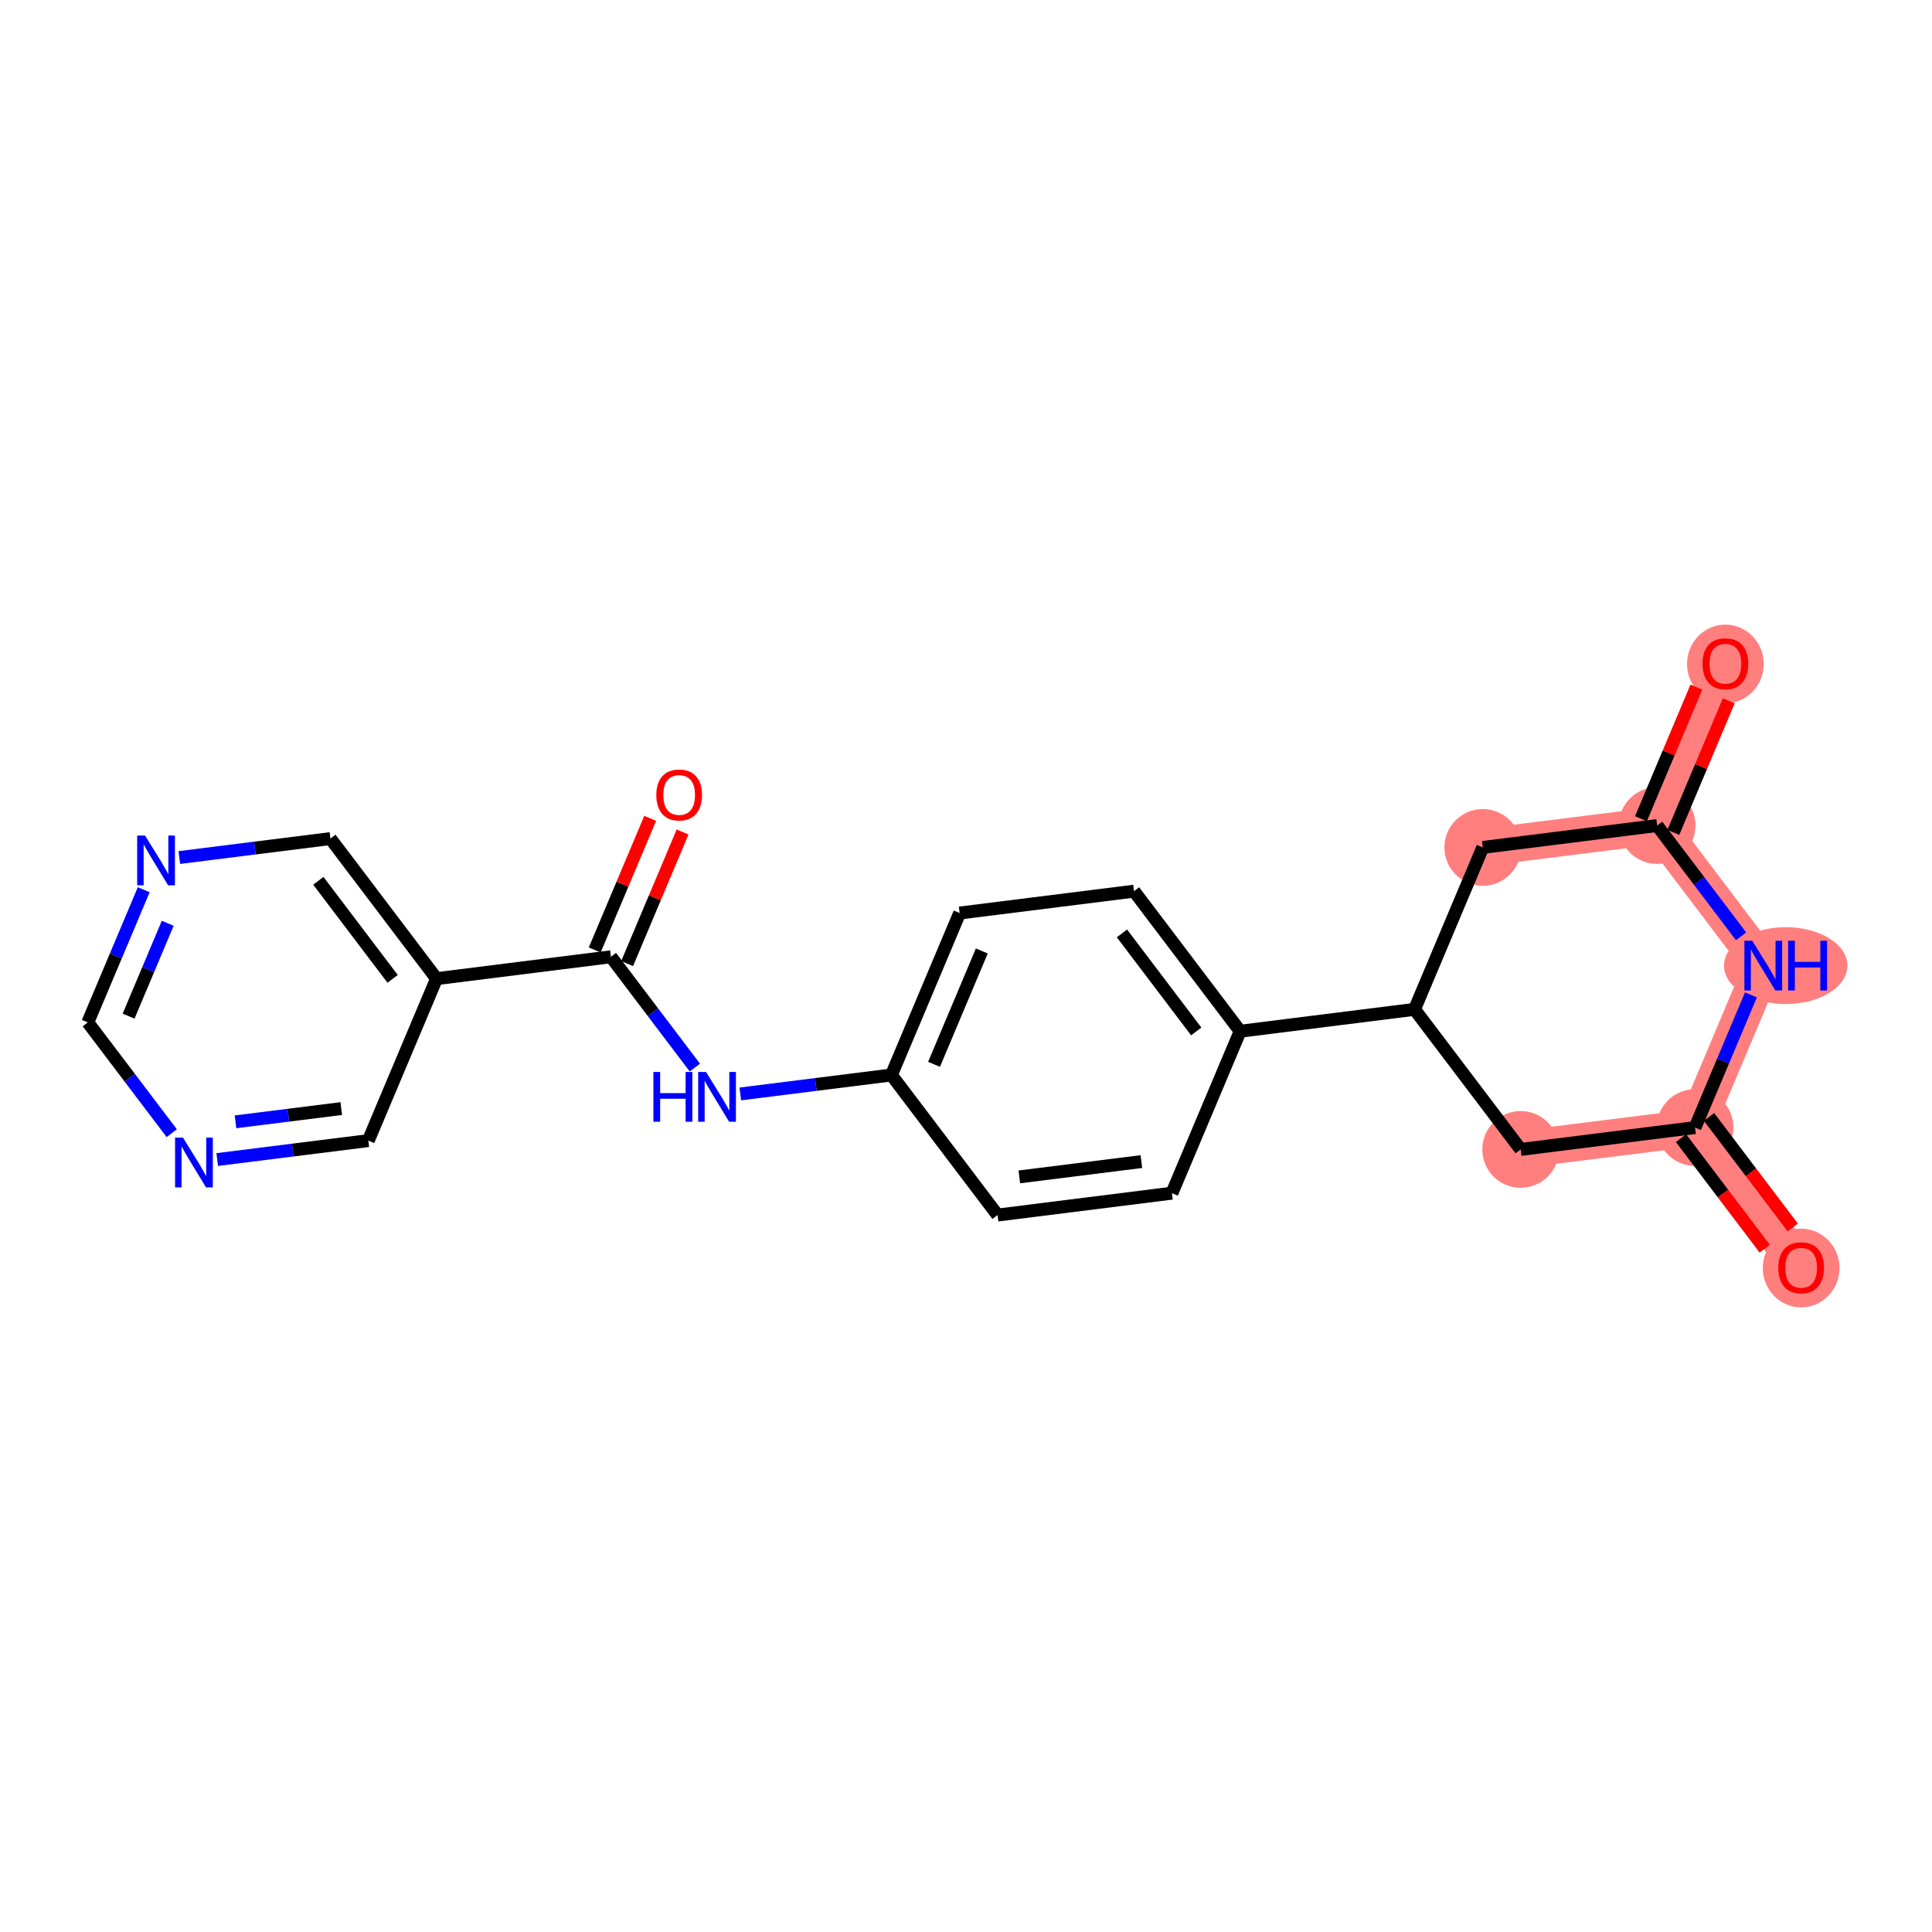 <?xml version='1.0' encoding='iso-8859-1'?>
<svg version='1.1' baseProfile='full'
              xmlns='http://www.w3.org/2000/svg'
                      xmlns:rdkit='http://www.rdkit.org/xml'
                      xmlns:xlink='http://www.w3.org/1999/xlink'
                  xml:space='preserve'
width='300px' height='300px' viewBox='0 0 300 300'>
<!-- END OF HEADER -->
<rect style='opacity:1.0;fill:#FFFFFF;stroke:none' width='300' height='300' x='0' y='0'> </rect>
<rect style='opacity:1.0;fill:#FFFFFF;stroke:none' width='300' height='300' x='0' y='0'> </rect>
<path d='M 279.682,196.837 L 263.203,175.087' style='fill:none;fill-rule:evenodd;stroke:#FF7F7F;stroke-width:5.8px;stroke-linecap:butt;stroke-linejoin:miter;stroke-opacity:1' />
<path d='M 263.203,175.087 L 236.127,178.483' style='fill:none;fill-rule:evenodd;stroke:#FF7F7F;stroke-width:5.8px;stroke-linecap:butt;stroke-linejoin:miter;stroke-opacity:1' />
<path d='M 263.203,175.087 L 273.8,149.94' style='fill:none;fill-rule:evenodd;stroke:#FF7F7F;stroke-width:5.8px;stroke-linecap:butt;stroke-linejoin:miter;stroke-opacity:1' />
<path d='M 230.244,131.586 L 257.32,128.19' style='fill:none;fill-rule:evenodd;stroke:#FF7F7F;stroke-width:5.8px;stroke-linecap:butt;stroke-linejoin:miter;stroke-opacity:1' />
<path d='M 257.32,128.19 L 267.917,103.043' style='fill:none;fill-rule:evenodd;stroke:#FF7F7F;stroke-width:5.8px;stroke-linecap:butt;stroke-linejoin:miter;stroke-opacity:1' />
<path d='M 257.32,128.19 L 273.8,149.94' style='fill:none;fill-rule:evenodd;stroke:#FF7F7F;stroke-width:5.8px;stroke-linecap:butt;stroke-linejoin:miter;stroke-opacity:1' />
<ellipse cx='279.682' cy='196.897' rx='5.458' ry='5.611'  style='fill:#FF7F7F;fill-rule:evenodd;stroke:#FF7F7F;stroke-width:1.0px;stroke-linecap:butt;stroke-linejoin:miter;stroke-opacity:1' />
<ellipse cx='263.203' cy='175.087' rx='5.458' ry='5.458'  style='fill:#FF7F7F;fill-rule:evenodd;stroke:#FF7F7F;stroke-width:1.0px;stroke-linecap:butt;stroke-linejoin:miter;stroke-opacity:1' />
<ellipse cx='236.127' cy='178.483' rx='5.458' ry='5.458'  style='fill:#FF7F7F;fill-rule:evenodd;stroke:#FF7F7F;stroke-width:1.0px;stroke-linecap:butt;stroke-linejoin:miter;stroke-opacity:1' />
<ellipse cx='230.244' cy='131.586' rx='5.458' ry='5.458'  style='fill:#FF7F7F;fill-rule:evenodd;stroke:#FF7F7F;stroke-width:1.0px;stroke-linecap:butt;stroke-linejoin:miter;stroke-opacity:1' />
<ellipse cx='257.32' cy='128.19' rx='5.458' ry='5.458'  style='fill:#FF7F7F;fill-rule:evenodd;stroke:#FF7F7F;stroke-width:1.0px;stroke-linecap:butt;stroke-linejoin:miter;stroke-opacity:1' />
<ellipse cx='267.917' cy='103.103' rx='5.458' ry='5.611'  style='fill:#FF7F7F;fill-rule:evenodd;stroke:#FF7F7F;stroke-width:1.0px;stroke-linecap:butt;stroke-linejoin:miter;stroke-opacity:1' />
<ellipse cx='277.287' cy='149.94' rx='9.077' ry='5.465'  style='fill:#FF7F7F;fill-rule:evenodd;stroke:#FF7F7F;stroke-width:1.0px;stroke-linecap:butt;stroke-linejoin:miter;stroke-opacity:1' />
<path class='bond-0 atom-0 atom-1' d='M 278.38,190.599 L 271.879,182.019' style='fill:none;fill-rule:evenodd;stroke:#FF0000;stroke-width:2.0px;stroke-linecap:butt;stroke-linejoin:miter;stroke-opacity:1' />
<path class='bond-0 atom-0 atom-1' d='M 271.879,182.019 L 265.378,173.439' style='fill:none;fill-rule:evenodd;stroke:#000000;stroke-width:2.0px;stroke-linecap:butt;stroke-linejoin:miter;stroke-opacity:1' />
<path class='bond-0 atom-0 atom-1' d='M 274.03,193.895 L 267.529,185.315' style='fill:none;fill-rule:evenodd;stroke:#FF0000;stroke-width:2.0px;stroke-linecap:butt;stroke-linejoin:miter;stroke-opacity:1' />
<path class='bond-0 atom-0 atom-1' d='M 267.529,185.315 L 261.028,176.735' style='fill:none;fill-rule:evenodd;stroke:#000000;stroke-width:2.0px;stroke-linecap:butt;stroke-linejoin:miter;stroke-opacity:1' />
<path class='bond-1 atom-1 atom-2' d='M 263.203,175.087 L 236.127,178.483' style='fill:none;fill-rule:evenodd;stroke:#000000;stroke-width:2.0px;stroke-linecap:butt;stroke-linejoin:miter;stroke-opacity:1' />
<path class='bond-22 atom-22 atom-1' d='M 271.884,154.486 L 267.543,164.786' style='fill:none;fill-rule:evenodd;stroke:#0000FF;stroke-width:2.0px;stroke-linecap:butt;stroke-linejoin:miter;stroke-opacity:1' />
<path class='bond-22 atom-22 atom-1' d='M 267.543,164.786 L 263.203,175.087' style='fill:none;fill-rule:evenodd;stroke:#000000;stroke-width:2.0px;stroke-linecap:butt;stroke-linejoin:miter;stroke-opacity:1' />
<path class='bond-2 atom-2 atom-3' d='M 236.127,178.483 L 219.648,156.733' style='fill:none;fill-rule:evenodd;stroke:#000000;stroke-width:2.0px;stroke-linecap:butt;stroke-linejoin:miter;stroke-opacity:1' />
<path class='bond-3 atom-3 atom-4' d='M 219.648,156.733 L 192.572,160.129' style='fill:none;fill-rule:evenodd;stroke:#000000;stroke-width:2.0px;stroke-linecap:butt;stroke-linejoin:miter;stroke-opacity:1' />
<path class='bond-18 atom-3 atom-19' d='M 219.648,156.733 L 230.244,131.586' style='fill:none;fill-rule:evenodd;stroke:#000000;stroke-width:2.0px;stroke-linecap:butt;stroke-linejoin:miter;stroke-opacity:1' />
<path class='bond-4 atom-4 atom-5' d='M 192.572,160.129 L 176.092,138.379' style='fill:none;fill-rule:evenodd;stroke:#000000;stroke-width:2.0px;stroke-linecap:butt;stroke-linejoin:miter;stroke-opacity:1' />
<path class='bond-4 atom-4 atom-5' d='M 185.75,160.163 L 174.214,144.938' style='fill:none;fill-rule:evenodd;stroke:#000000;stroke-width:2.0px;stroke-linecap:butt;stroke-linejoin:miter;stroke-opacity:1' />
<path class='bond-23 atom-18 atom-4' d='M 181.975,185.276 L 192.572,160.129' style='fill:none;fill-rule:evenodd;stroke:#000000;stroke-width:2.0px;stroke-linecap:butt;stroke-linejoin:miter;stroke-opacity:1' />
<path class='bond-5 atom-5 atom-6' d='M 176.092,138.379 L 149.016,141.776' style='fill:none;fill-rule:evenodd;stroke:#000000;stroke-width:2.0px;stroke-linecap:butt;stroke-linejoin:miter;stroke-opacity:1' />
<path class='bond-6 atom-6 atom-7' d='M 149.016,141.776 L 138.42,166.922' style='fill:none;fill-rule:evenodd;stroke:#000000;stroke-width:2.0px;stroke-linecap:butt;stroke-linejoin:miter;stroke-opacity:1' />
<path class='bond-6 atom-6 atom-7' d='M 152.456,147.667 L 145.038,165.27' style='fill:none;fill-rule:evenodd;stroke:#000000;stroke-width:2.0px;stroke-linecap:butt;stroke-linejoin:miter;stroke-opacity:1' />
<path class='bond-7 atom-7 atom-8' d='M 138.42,166.922 L 126.688,168.394' style='fill:none;fill-rule:evenodd;stroke:#000000;stroke-width:2.0px;stroke-linecap:butt;stroke-linejoin:miter;stroke-opacity:1' />
<path class='bond-7 atom-7 atom-8' d='M 126.688,168.394 L 114.957,169.866' style='fill:none;fill-rule:evenodd;stroke:#0000FF;stroke-width:2.0px;stroke-linecap:butt;stroke-linejoin:miter;stroke-opacity:1' />
<path class='bond-16 atom-7 atom-17' d='M 138.42,166.922 L 154.899,188.673' style='fill:none;fill-rule:evenodd;stroke:#000000;stroke-width:2.0px;stroke-linecap:butt;stroke-linejoin:miter;stroke-opacity:1' />
<path class='bond-8 atom-8 atom-9' d='M 107.899,165.773 L 101.382,157.17' style='fill:none;fill-rule:evenodd;stroke:#0000FF;stroke-width:2.0px;stroke-linecap:butt;stroke-linejoin:miter;stroke-opacity:1' />
<path class='bond-8 atom-8 atom-9' d='M 101.382,157.17 L 94.864,148.568' style='fill:none;fill-rule:evenodd;stroke:#000000;stroke-width:2.0px;stroke-linecap:butt;stroke-linejoin:miter;stroke-opacity:1' />
<path class='bond-9 atom-9 atom-10' d='M 97.379,149.628 L 101.685,139.41' style='fill:none;fill-rule:evenodd;stroke:#000000;stroke-width:2.0px;stroke-linecap:butt;stroke-linejoin:miter;stroke-opacity:1' />
<path class='bond-9 atom-9 atom-10' d='M 101.685,139.41 L 105.991,129.191' style='fill:none;fill-rule:evenodd;stroke:#FF0000;stroke-width:2.0px;stroke-linecap:butt;stroke-linejoin:miter;stroke-opacity:1' />
<path class='bond-9 atom-9 atom-10' d='M 92.35,147.509 L 96.656,137.29' style='fill:none;fill-rule:evenodd;stroke:#000000;stroke-width:2.0px;stroke-linecap:butt;stroke-linejoin:miter;stroke-opacity:1' />
<path class='bond-9 atom-9 atom-10' d='M 96.656,137.29 L 100.961,127.072' style='fill:none;fill-rule:evenodd;stroke:#FF0000;stroke-width:2.0px;stroke-linecap:butt;stroke-linejoin:miter;stroke-opacity:1' />
<path class='bond-10 atom-9 atom-11' d='M 94.864,148.568 L 67.788,151.965' style='fill:none;fill-rule:evenodd;stroke:#000000;stroke-width:2.0px;stroke-linecap:butt;stroke-linejoin:miter;stroke-opacity:1' />
<path class='bond-11 atom-11 atom-12' d='M 67.788,151.965 L 51.309,130.215' style='fill:none;fill-rule:evenodd;stroke:#000000;stroke-width:2.0px;stroke-linecap:butt;stroke-linejoin:miter;stroke-opacity:1' />
<path class='bond-11 atom-11 atom-12' d='M 60.966,151.998 L 49.431,136.773' style='fill:none;fill-rule:evenodd;stroke:#000000;stroke-width:2.0px;stroke-linecap:butt;stroke-linejoin:miter;stroke-opacity:1' />
<path class='bond-24 atom-16 atom-11' d='M 57.192,177.112 L 67.788,151.965' style='fill:none;fill-rule:evenodd;stroke:#000000;stroke-width:2.0px;stroke-linecap:butt;stroke-linejoin:miter;stroke-opacity:1' />
<path class='bond-12 atom-12 atom-13' d='M 51.309,130.215 L 39.577,131.686' style='fill:none;fill-rule:evenodd;stroke:#000000;stroke-width:2.0px;stroke-linecap:butt;stroke-linejoin:miter;stroke-opacity:1' />
<path class='bond-12 atom-12 atom-13' d='M 39.577,131.686 L 27.846,133.158' style='fill:none;fill-rule:evenodd;stroke:#0000FF;stroke-width:2.0px;stroke-linecap:butt;stroke-linejoin:miter;stroke-opacity:1' />
<path class='bond-13 atom-13 atom-14' d='M 22.317,138.157 L 17.977,148.458' style='fill:none;fill-rule:evenodd;stroke:#0000FF;stroke-width:2.0px;stroke-linecap:butt;stroke-linejoin:miter;stroke-opacity:1' />
<path class='bond-13 atom-13 atom-14' d='M 17.977,148.458 L 13.636,158.758' style='fill:none;fill-rule:evenodd;stroke:#000000;stroke-width:2.0px;stroke-linecap:butt;stroke-linejoin:miter;stroke-opacity:1' />
<path class='bond-13 atom-13 atom-14' d='M 26.044,143.367 L 23.006,150.577' style='fill:none;fill-rule:evenodd;stroke:#0000FF;stroke-width:2.0px;stroke-linecap:butt;stroke-linejoin:miter;stroke-opacity:1' />
<path class='bond-13 atom-13 atom-14' d='M 23.006,150.577 L 19.968,157.787' style='fill:none;fill-rule:evenodd;stroke:#000000;stroke-width:2.0px;stroke-linecap:butt;stroke-linejoin:miter;stroke-opacity:1' />
<path class='bond-14 atom-14 atom-15' d='M 13.636,158.758 L 20.154,167.36' style='fill:none;fill-rule:evenodd;stroke:#000000;stroke-width:2.0px;stroke-linecap:butt;stroke-linejoin:miter;stroke-opacity:1' />
<path class='bond-14 atom-14 atom-15' d='M 20.154,167.36 L 26.671,175.962' style='fill:none;fill-rule:evenodd;stroke:#0000FF;stroke-width:2.0px;stroke-linecap:butt;stroke-linejoin:miter;stroke-opacity:1' />
<path class='bond-15 atom-15 atom-16' d='M 33.729,180.055 L 45.46,178.583' style='fill:none;fill-rule:evenodd;stroke:#0000FF;stroke-width:2.0px;stroke-linecap:butt;stroke-linejoin:miter;stroke-opacity:1' />
<path class='bond-15 atom-15 atom-16' d='M 45.46,178.583 L 57.192,177.112' style='fill:none;fill-rule:evenodd;stroke:#000000;stroke-width:2.0px;stroke-linecap:butt;stroke-linejoin:miter;stroke-opacity:1' />
<path class='bond-15 atom-15 atom-16' d='M 36.569,174.198 L 44.781,173.168' style='fill:none;fill-rule:evenodd;stroke:#0000FF;stroke-width:2.0px;stroke-linecap:butt;stroke-linejoin:miter;stroke-opacity:1' />
<path class='bond-15 atom-15 atom-16' d='M 44.781,173.168 L 52.993,172.138' style='fill:none;fill-rule:evenodd;stroke:#000000;stroke-width:2.0px;stroke-linecap:butt;stroke-linejoin:miter;stroke-opacity:1' />
<path class='bond-17 atom-17 atom-18' d='M 154.899,188.673 L 181.975,185.276' style='fill:none;fill-rule:evenodd;stroke:#000000;stroke-width:2.0px;stroke-linecap:butt;stroke-linejoin:miter;stroke-opacity:1' />
<path class='bond-17 atom-17 atom-18' d='M 158.281,182.748 L 177.234,180.37' style='fill:none;fill-rule:evenodd;stroke:#000000;stroke-width:2.0px;stroke-linecap:butt;stroke-linejoin:miter;stroke-opacity:1' />
<path class='bond-19 atom-19 atom-20' d='M 230.244,131.586 L 257.32,128.19' style='fill:none;fill-rule:evenodd;stroke:#000000;stroke-width:2.0px;stroke-linecap:butt;stroke-linejoin:miter;stroke-opacity:1' />
<path class='bond-20 atom-20 atom-21' d='M 259.835,129.249 L 264.141,119.031' style='fill:none;fill-rule:evenodd;stroke:#000000;stroke-width:2.0px;stroke-linecap:butt;stroke-linejoin:miter;stroke-opacity:1' />
<path class='bond-20 atom-20 atom-21' d='M 264.141,119.031 L 268.447,108.813' style='fill:none;fill-rule:evenodd;stroke:#FF0000;stroke-width:2.0px;stroke-linecap:butt;stroke-linejoin:miter;stroke-opacity:1' />
<path class='bond-20 atom-20 atom-21' d='M 254.805,127.13 L 259.111,116.912' style='fill:none;fill-rule:evenodd;stroke:#000000;stroke-width:2.0px;stroke-linecap:butt;stroke-linejoin:miter;stroke-opacity:1' />
<path class='bond-20 atom-20 atom-21' d='M 259.111,116.912 L 263.417,106.693' style='fill:none;fill-rule:evenodd;stroke:#FF0000;stroke-width:2.0px;stroke-linecap:butt;stroke-linejoin:miter;stroke-opacity:1' />
<path class='bond-21 atom-20 atom-22' d='M 257.32,128.19 L 263.838,136.792' style='fill:none;fill-rule:evenodd;stroke:#000000;stroke-width:2.0px;stroke-linecap:butt;stroke-linejoin:miter;stroke-opacity:1' />
<path class='bond-21 atom-20 atom-22' d='M 263.838,136.792 L 270.355,145.394' style='fill:none;fill-rule:evenodd;stroke:#0000FF;stroke-width:2.0px;stroke-linecap:butt;stroke-linejoin:miter;stroke-opacity:1' />
<path  class='atom-0' d='M 276.135 196.859
Q 276.135 195.003, 277.052 193.966
Q 277.969 192.929, 279.682 192.929
Q 281.396 192.929, 282.313 193.966
Q 283.23 195.003, 283.23 196.859
Q 283.23 198.736, 282.302 199.806
Q 281.374 200.865, 279.682 200.865
Q 277.98 200.865, 277.052 199.806
Q 276.135 198.747, 276.135 196.859
M 279.682 199.991
Q 280.861 199.991, 281.494 199.206
Q 282.138 198.409, 282.138 196.859
Q 282.138 195.342, 281.494 194.577
Q 280.861 193.802, 279.682 193.802
Q 278.504 193.802, 277.86 194.567
Q 277.226 195.331, 277.226 196.859
Q 277.226 198.42, 277.86 199.206
Q 278.504 199.991, 279.682 199.991
' fill='#FF0000'/>
<path  class='atom-8' d='M 101.46 166.455
L 102.508 166.455
L 102.508 169.74
L 106.459 169.74
L 106.459 166.455
L 107.507 166.455
L 107.507 174.183
L 106.459 174.183
L 106.459 170.613
L 102.508 170.613
L 102.508 174.183
L 101.46 174.183
L 101.46 166.455
' fill='#0000FF'/>
<path  class='atom-8' d='M 109.635 166.455
L 112.168 170.548
Q 112.419 170.952, 112.823 171.683
Q 113.227 172.414, 113.248 172.458
L 113.248 166.455
L 114.274 166.455
L 114.274 174.183
L 113.216 174.183
L 110.498 169.707
Q 110.181 169.184, 109.843 168.583
Q 109.515 167.983, 109.417 167.797
L 109.417 174.183
L 108.413 174.183
L 108.413 166.455
L 109.635 166.455
' fill='#0000FF'/>
<path  class='atom-10' d='M 101.913 123.444
Q 101.913 121.588, 102.83 120.551
Q 103.747 119.514, 105.461 119.514
Q 107.175 119.514, 108.091 120.551
Q 109.008 121.588, 109.008 123.444
Q 109.008 125.321, 108.081 126.391
Q 107.153 127.45, 105.461 127.45
Q 103.758 127.45, 102.83 126.391
Q 101.913 125.332, 101.913 123.444
M 105.461 126.576
Q 106.64 126.576, 107.273 125.79
Q 107.917 124.994, 107.917 123.444
Q 107.917 121.926, 107.273 121.162
Q 106.64 120.387, 105.461 120.387
Q 104.282 120.387, 103.638 121.151
Q 103.005 121.915, 103.005 123.444
Q 103.005 125.004, 103.638 125.79
Q 104.282 126.576, 105.461 126.576
' fill='#FF0000'/>
<path  class='atom-13' d='M 22.525 129.747
L 25.057 133.84
Q 25.308 134.244, 25.712 134.976
Q 26.116 135.707, 26.138 135.751
L 26.138 129.747
L 27.164 129.747
L 27.164 137.475
L 26.105 137.475
L 23.387 133
Q 23.07 132.476, 22.732 131.876
Q 22.405 131.275, 22.306 131.09
L 22.306 137.475
L 21.302 137.475
L 21.302 129.747
L 22.525 129.747
' fill='#0000FF'/>
<path  class='atom-15' d='M 28.407 176.644
L 30.94 180.737
Q 31.191 181.141, 31.595 181.873
Q 31.999 182.604, 32.02 182.648
L 32.02 176.644
L 33.047 176.644
L 33.047 184.372
L 31.988 184.372
L 29.27 179.897
Q 28.953 179.373, 28.615 178.773
Q 28.288 178.172, 28.189 177.987
L 28.189 184.372
L 27.185 184.372
L 27.185 176.644
L 28.407 176.644
' fill='#0000FF'/>
<path  class='atom-21' d='M 264.369 103.065
Q 264.369 101.209, 265.286 100.172
Q 266.203 99.135, 267.917 99.135
Q 269.63 99.135, 270.547 100.172
Q 271.464 101.209, 271.464 103.065
Q 271.464 104.942, 270.536 106.012
Q 269.609 107.071, 267.917 107.071
Q 266.214 107.071, 265.286 106.012
Q 264.369 104.953, 264.369 103.065
M 267.917 106.198
Q 269.096 106.198, 269.729 105.412
Q 270.373 104.615, 270.373 103.065
Q 270.373 101.548, 269.729 100.784
Q 269.096 100.009, 267.917 100.009
Q 266.738 100.009, 266.094 100.773
Q 265.461 101.537, 265.461 103.065
Q 265.461 104.626, 266.094 105.412
Q 266.738 106.198, 267.917 106.198
' fill='#FF0000'/>
<path  class='atom-22' d='M 272.091 146.076
L 274.624 150.169
Q 274.875 150.573, 275.279 151.304
Q 275.682 152.036, 275.704 152.079
L 275.704 146.076
L 276.73 146.076
L 276.73 153.804
L 275.672 153.804
L 272.954 149.329
Q 272.637 148.805, 272.299 148.204
Q 271.971 147.604, 271.873 147.419
L 271.873 153.804
L 270.869 153.804
L 270.869 146.076
L 272.091 146.076
' fill='#0000FF'/>
<path  class='atom-22' d='M 277.658 146.076
L 278.706 146.076
L 278.706 149.361
L 282.657 149.361
L 282.657 146.076
L 283.705 146.076
L 283.705 153.804
L 282.657 153.804
L 282.657 150.235
L 278.706 150.235
L 278.706 153.804
L 277.658 153.804
L 277.658 146.076
' fill='#0000FF'/>
</svg>
